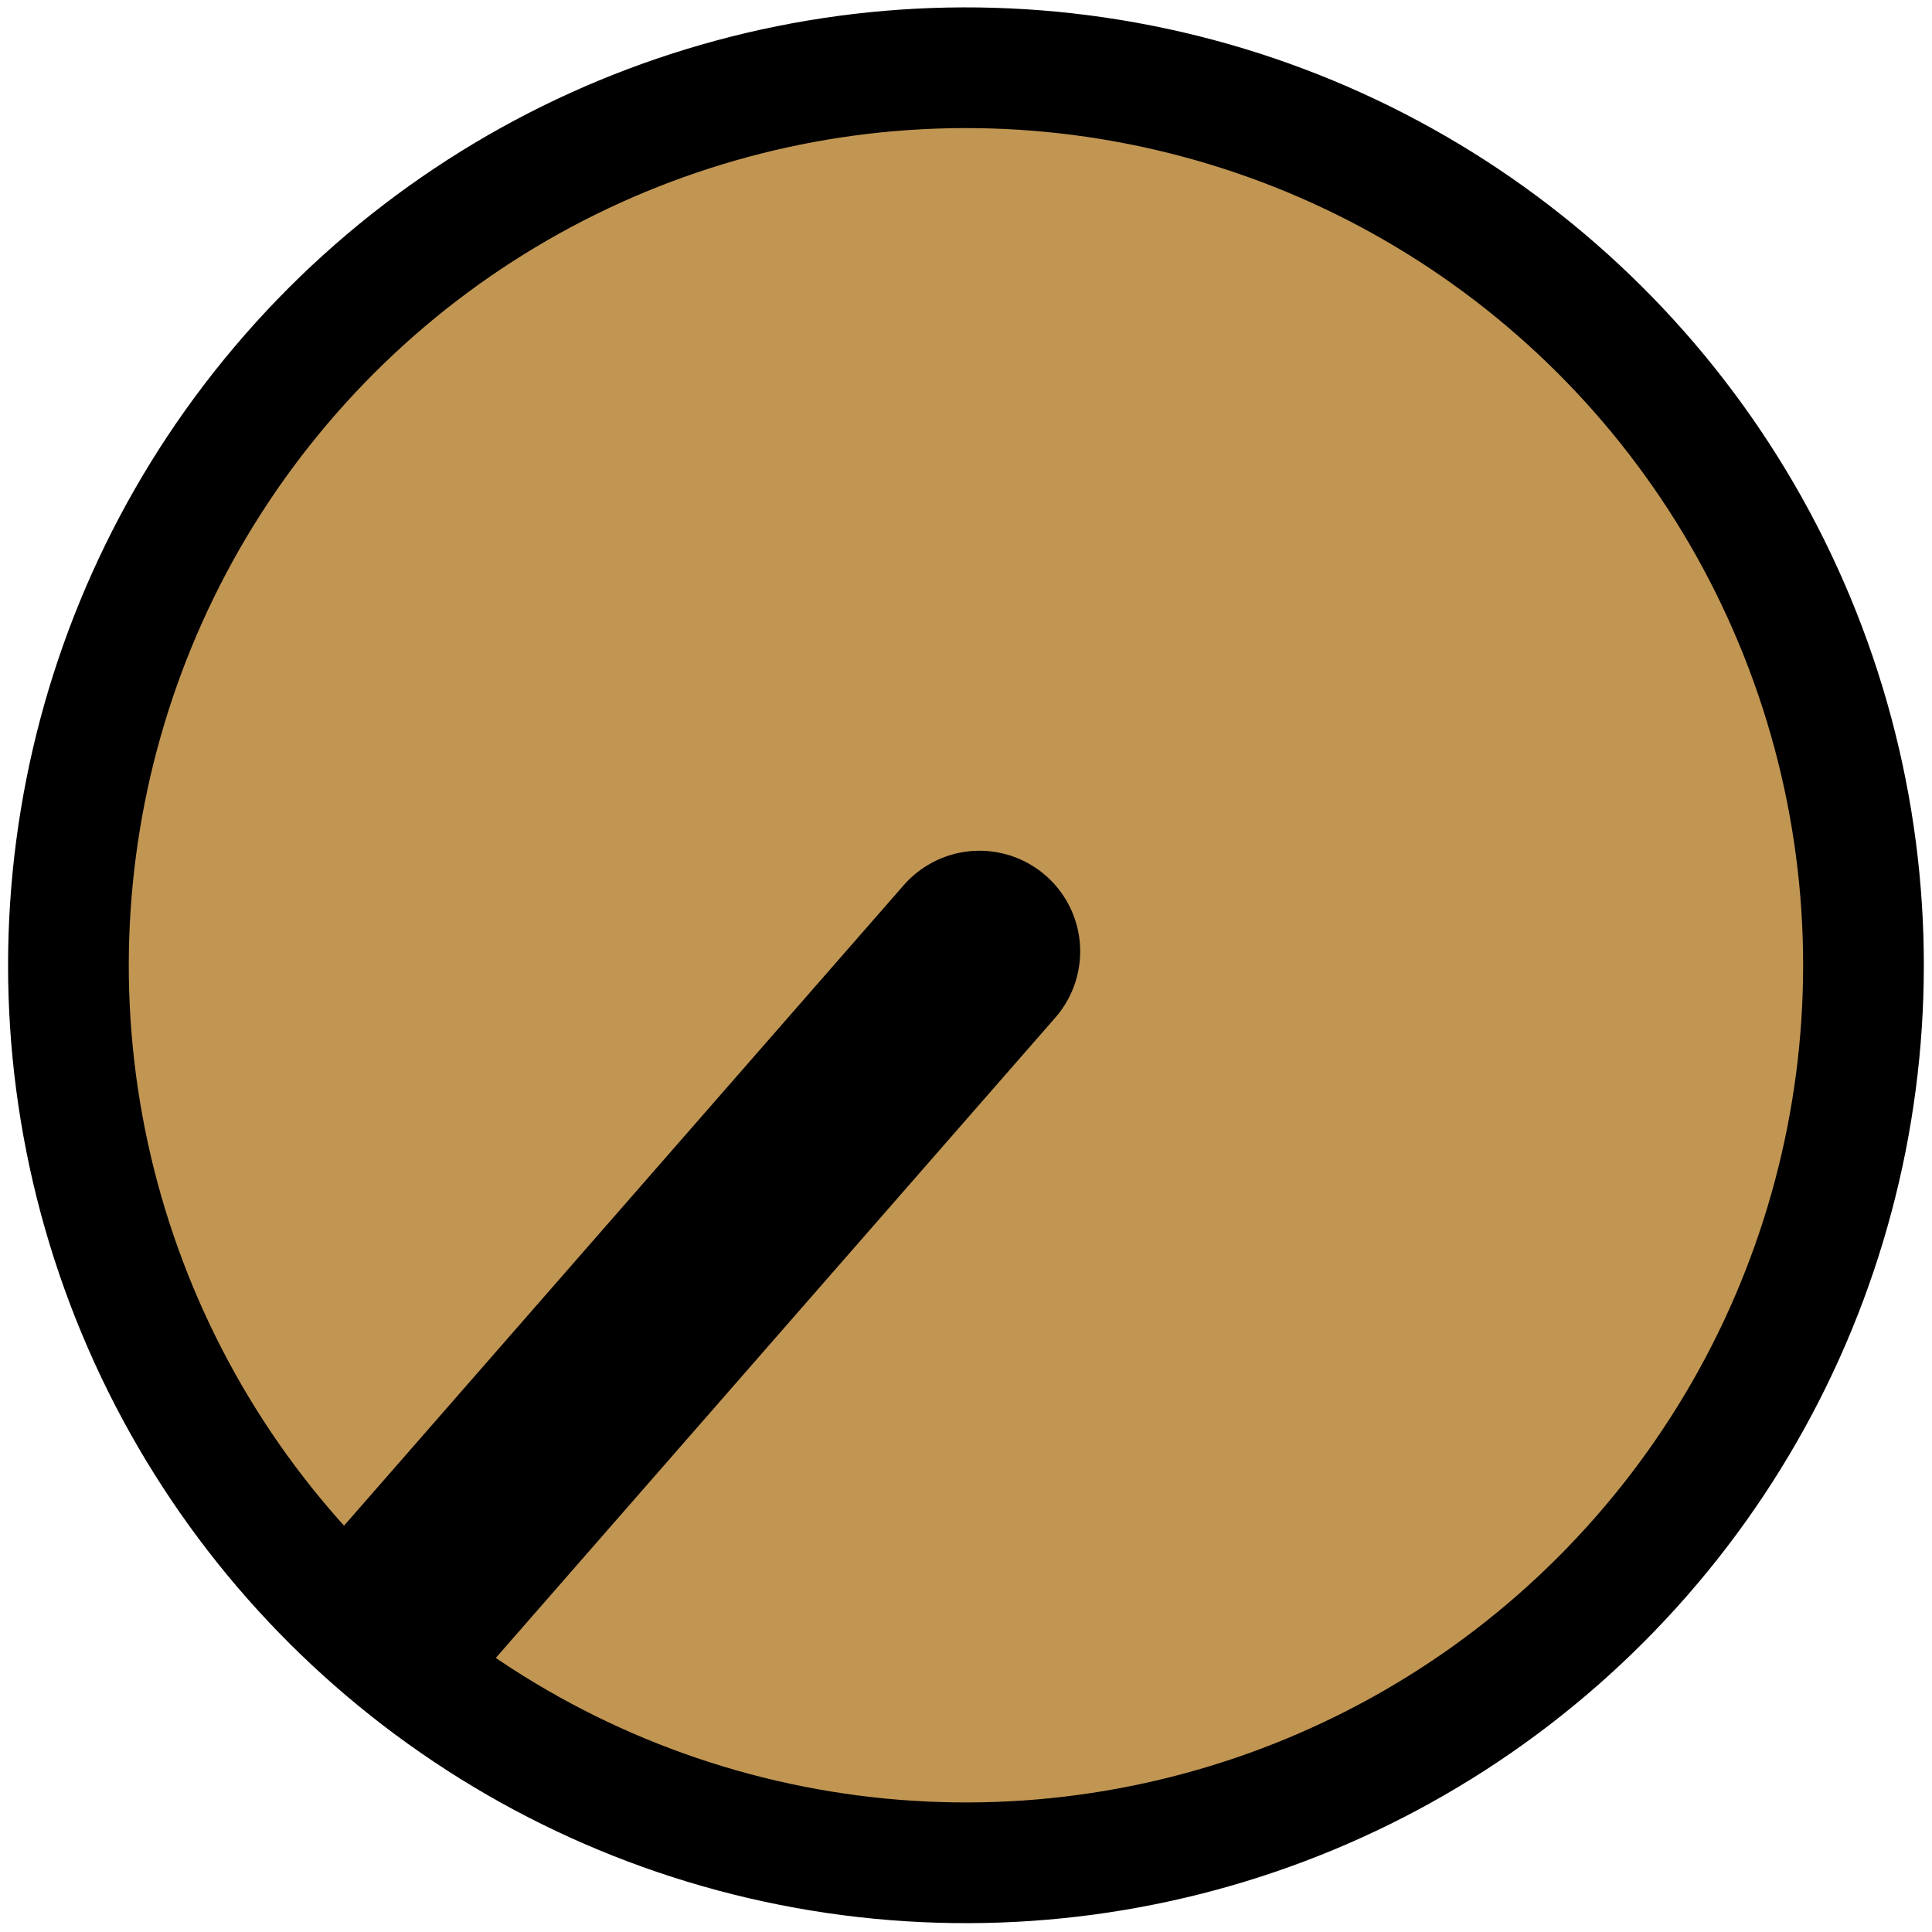 <?xml version="1.0" encoding="UTF-8" standalone="no"?>
<!DOCTYPE svg PUBLIC "-//W3C//DTD SVG 1.1//EN" "http://www.w3.org/Graphics/SVG/1.1/DTD/svg11.dtd">
<svg width="100%" height="100%" viewBox="0 0 100 100" version="1.1" xmlns="http://www.w3.org/2000/svg" xmlns:xlink="http://www.w3.org/1999/xlink" xml:space="preserve" xmlns:serif="http://www.serif.com/" style="fill-rule:evenodd;clip-rule:evenodd;stroke-linecap:round;stroke-linejoin:round;stroke-miterlimit:1.5;">
    <g transform="matrix(0.719,0.629,-0.629,0.719,44.739,-19.842)">
        <circle cx="52.255" cy="51.371" r="48.629" style="fill:rgb(193,150,83);stroke:black;stroke-width:6.54px;"/>
    </g>
    <g transform="matrix(0.753,0.658,-0.658,0.753,47.447,-23.019)">
        <path d="M50,96.48L50,52.275" style="fill:none;stroke:black;stroke-width:10.42px;"/>
    </g>
</svg>
